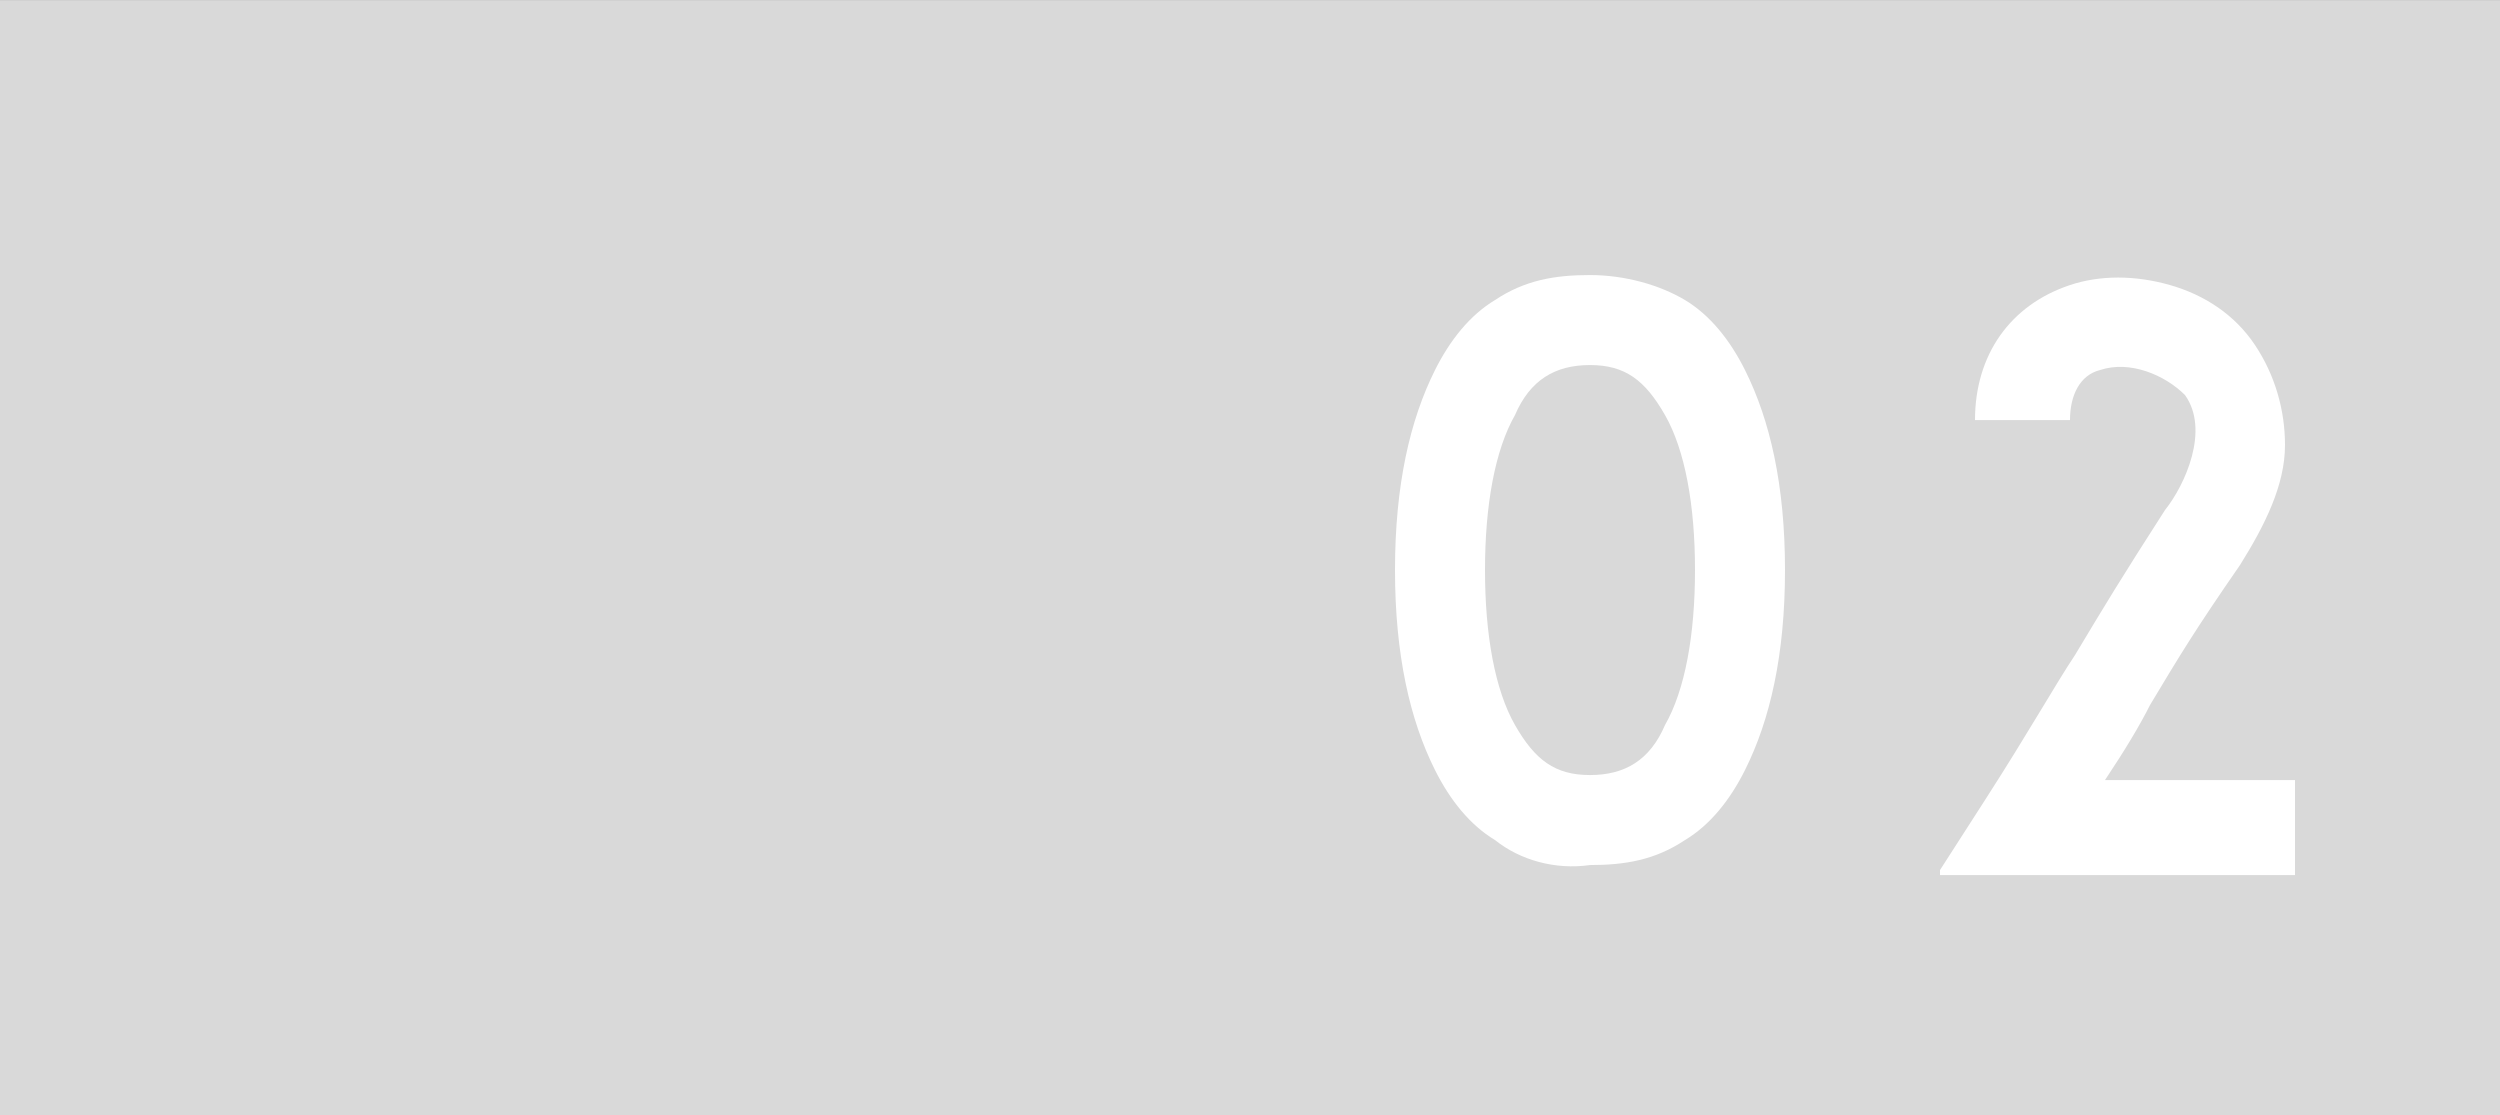 <?xml version="1.0" encoding="utf-8"?>
<!-- Generator: Adobe Illustrator 26.4.1, SVG Export Plug-In . SVG Version: 6.00 Build 0)  -->
<svg version="1.1" id="レイヤー_1" xmlns="http://www.w3.org/2000/svg" xmlns:xlink="http://www.w3.org/1999/xlink" x="0px"
	 y="0px" viewBox="0 0 50 22.3" style="enable-background:new 0 0 50 22.3;" xml:space="preserve">
<rect x="0" y="0" width="50" height="22.3" fill="#333333" stroke="none"/>
<style type="text/css">
	.st0{fill:#D9D9D9;}
	.st1{enable-background:new    ;}
	.st2{fill:#FFFFFF;}
</style>
<g id="グループ_182" transform="translate(-548 -480.656)">
	<g id="グループ_170" transform="translate(9890 -17719.943)">
		<rect id="長方形_8" x="-9342" y="18200.6" class="st0" width="50" height="22.3"/>
		<g class="st1">
			<path class="st2" d="M-9312.1,18217.4c-0.5-0.3-0.9-0.8-1.2-1.4c-0.5-1-0.8-2.3-0.8-4s0.3-3,0.8-4c0.3-0.6,0.7-1.1,1.2-1.4
				c0.6-0.4,1.2-0.5,1.9-0.5c0.7,0,1.4,0.2,1.9,0.5c0.5,0.3,0.9,0.8,1.2,1.4c0.5,1,0.8,2.3,0.8,4s-0.3,3-0.8,4
				c-0.3,0.6-0.7,1.1-1.2,1.4c-0.6,0.4-1.2,0.5-1.9,0.5C-9310.9,18218-9311.6,18217.8-9312.1,18217.4z M-9311.7,18208.9
				c-0.4,0.7-0.6,1.8-0.6,3.1c0,1.3,0.2,2.4,0.6,3.1c0.4,0.7,0.8,1,1.5,1c0.7,0,1.2-0.3,1.5-1c0.4-0.7,0.6-1.8,0.6-3.1
				c0-1.3-0.2-2.4-0.6-3.1c-0.4-0.7-0.8-1-1.5-1C-9310.9,18207.9-9311.4,18208.2-9311.7,18208.9z"/>
			<path class="st2" d="M-9303.2,18218l0.9-1.4c0.9-1.4,1.4-2.3,1.8-2.9c0.6-1,0.9-1.5,1.8-2.9c0.4-0.5,0.9-1.6,0.4-2.3
				c-0.4-0.4-1.1-0.7-1.7-0.5c-0.4,0.1-0.6,0.5-0.6,1h-1.9c0-1.3,0.7-2.3,1.9-2.7c0.6-0.2,1.3-0.2,2,0c0.7,0.2,1.3,0.6,1.7,1.2
				c0.4,0.6,0.6,1.3,0.6,2c0,0.8-0.4,1.6-0.9,2.4c-0.9,1.3-1.2,1.8-1.8,2.8c-0.2,0.4-0.5,0.9-0.9,1.5h3.8v1.9H-9303.2z"/>
		</g>
	</g>
</g>
</svg>
